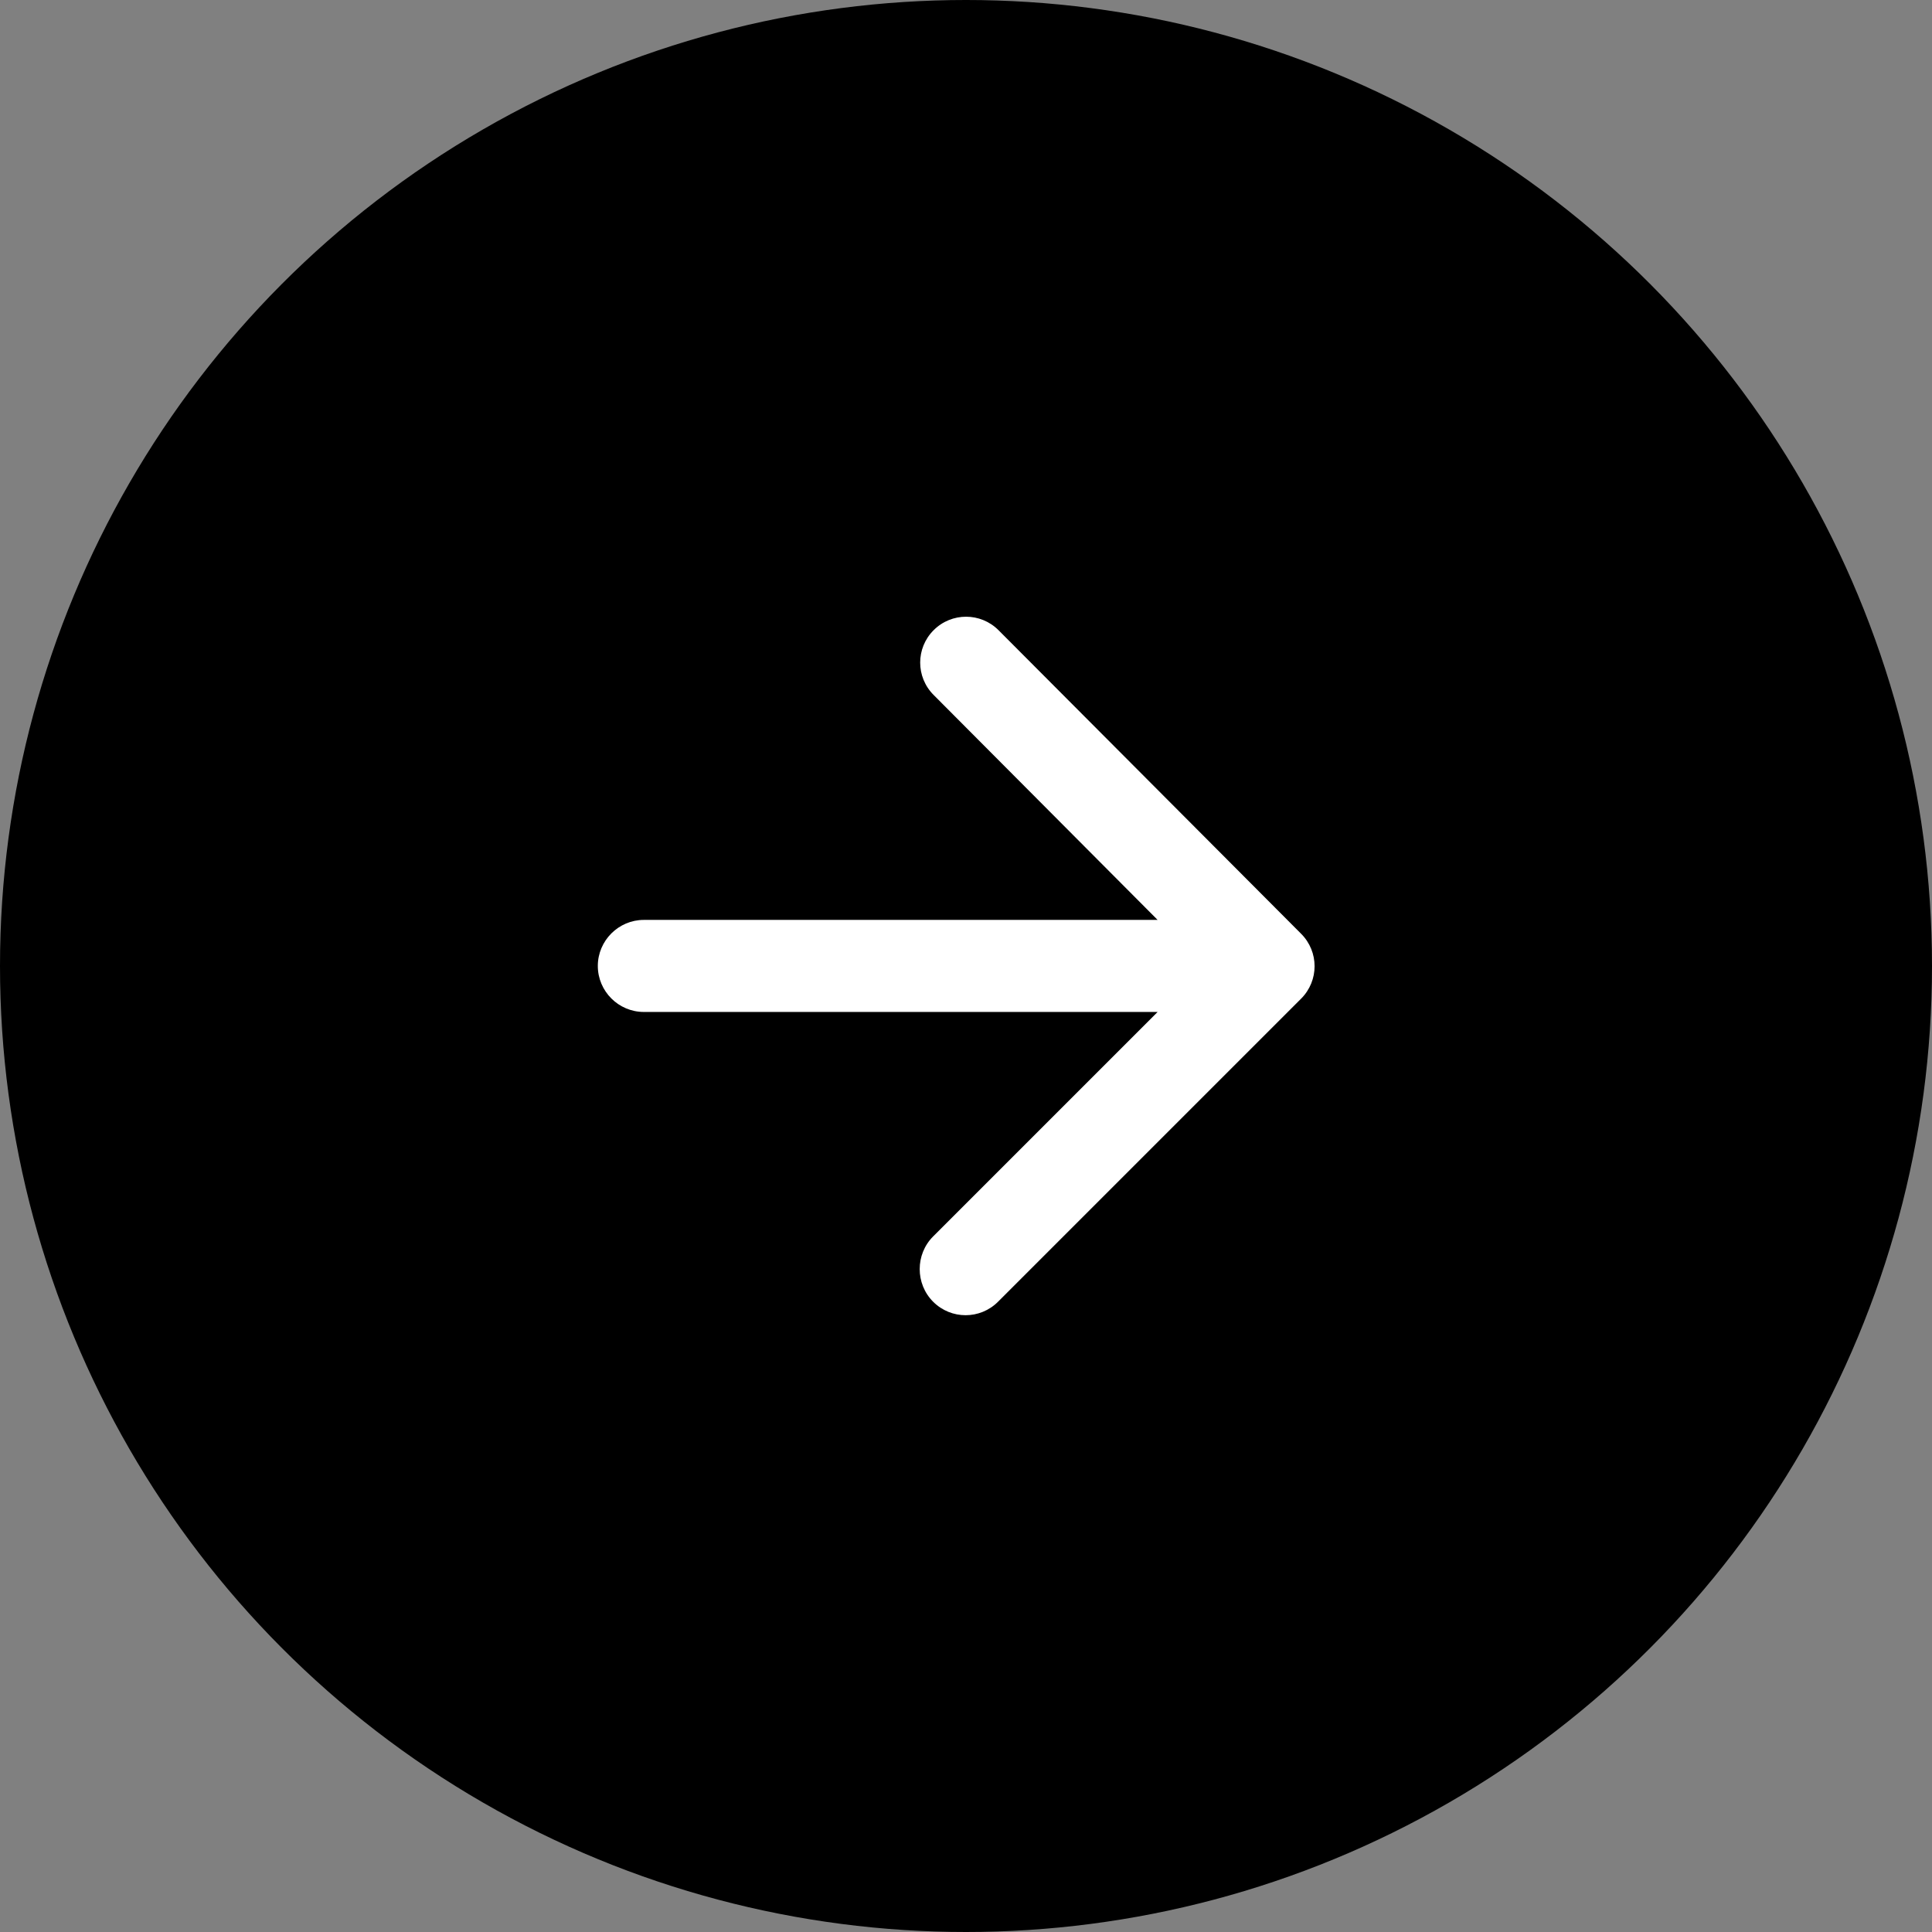 <svg width="28" height="28" viewBox="0 0 28 28" fill="none" xmlns="http://www.w3.org/2000/svg">
<rect x="0" y="0" width="28" height="28" fill="#808080" stroke="none"/>
<circle cx="14" cy="14" r="14" fill="black"/>
<g clip-path="url(#clip0_8753_1790)">
<path d="M9.331 14.666H16.777L13.524 17.919C13.264 18.179 13.264 18.606 13.524 18.866C13.784 19.126 14.204 19.126 14.464 18.866L18.857 14.473C19.117 14.213 19.117 13.793 18.857 13.533L14.471 9.133C14.211 8.873 13.791 8.873 13.531 9.133C13.271 9.393 13.271 9.812 13.531 10.072L16.777 13.332H9.331C8.964 13.332 8.664 13.633 8.664 13.999C8.664 14.366 8.964 14.666 9.331 14.666Z" fill="white"/>
</g>
<defs>
<clipPath id="clip0_8753_1790">
<rect width="16" height="16" fill="white" transform="translate(6 6)"/>
</clipPath>
</defs>
</svg>
